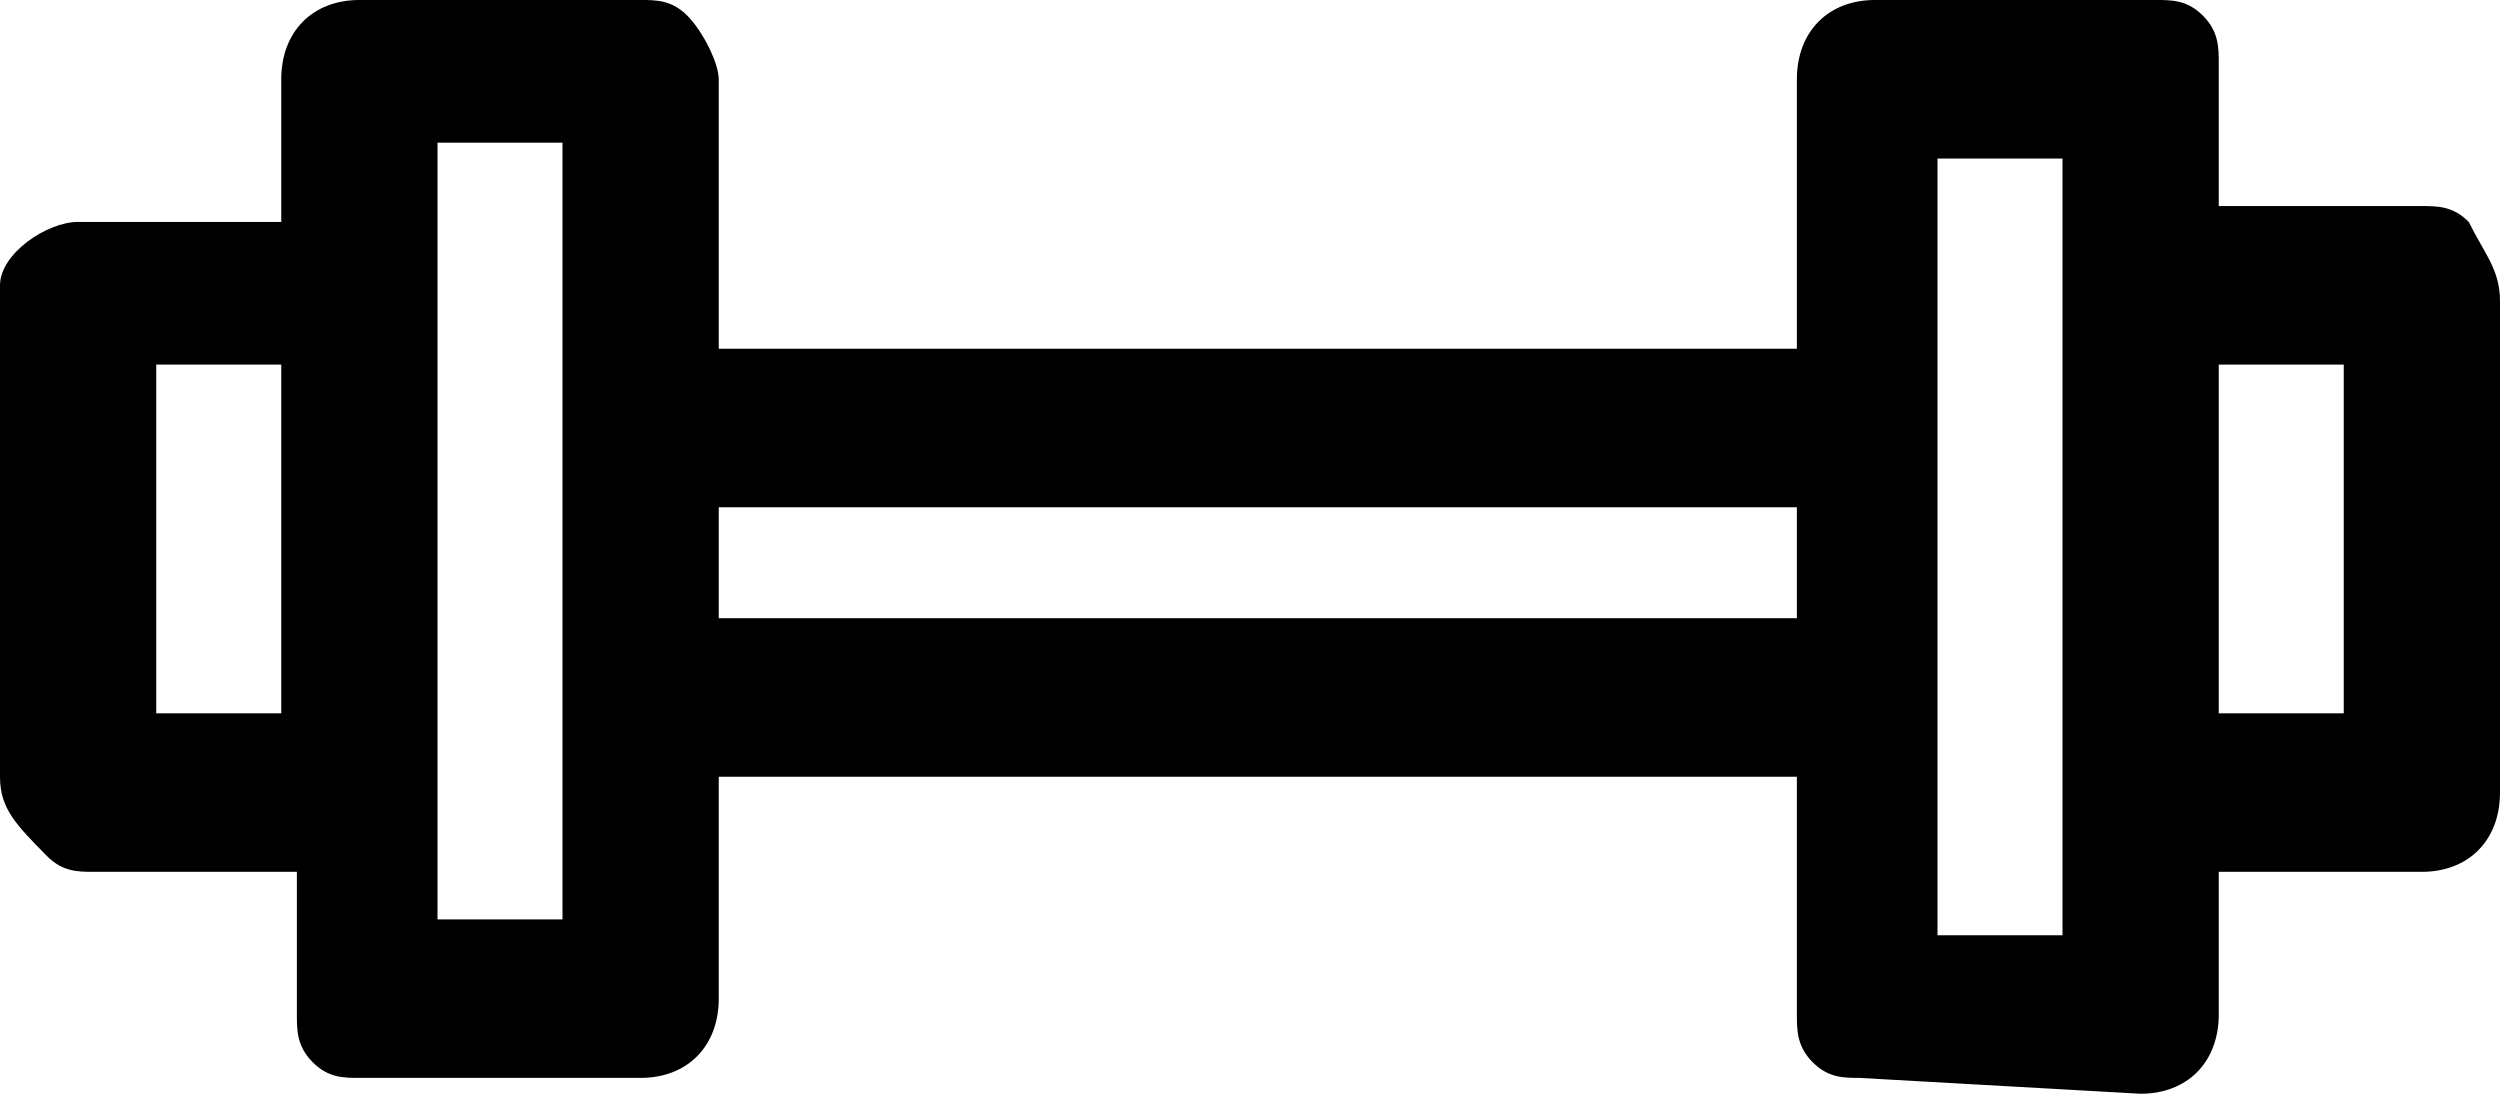 <svg width="256" height="112" viewBox="0 0 256 112" fill="none" xmlns="http://www.w3.org/2000/svg">
<path d="M190.4 110.377C188.8 110.377 187.2 110.377 185.6 108.754C184 107.13 184 105.507 184 103.884V79.536H73.6V102.261C73.6 107.13 70.4 110.377 65.6 110.377H36.8C35.2 110.377 33.6 110.377 32 108.754C30.4 107.13 30.4 105.507 30.4 103.884V89.275H9.6C8 89.275 6.4 89.275 4.8 87.652C1.6 84.406 0 82.783 0 79.536V29.217C0 25.971 4.8 22.725 8 22.725H28.8V8.116C28.8 3.246 32 0 36.8 0H65.6C67.2 0 68.8 -1.57218e-06 70.4 1.623C72 3.246 73.6 6.493 73.6 8.116V35.71H184V8.116C184 3.246 187.2 0 192 0H220.8C222.4 0 224 -1.57218e-06 225.6 1.623C227.2 3.246 227.2 4.87 227.2 6.493V21.102H248C249.6 21.102 251.2 21.102 252.8 22.725C254.4 25.971 256 27.594 256 30.841V81.159C256 86.029 252.8 89.275 248 89.275H227.2V103.884C227.2 108.754 224 112 219.2 112L190.4 110.377ZM198.4 16.232V95.768H211.2V16.232H198.4ZM44.8 55.188V94.145H57.6V14.609H44.8V29.217V55.188ZM227.2 37.333V73.043H240V37.333H227.2ZM16 37.333V73.043H28.8V37.333H16ZM73.6 63.304H184V51.942H73.6V63.304Z" fill="black"/>
</svg>
